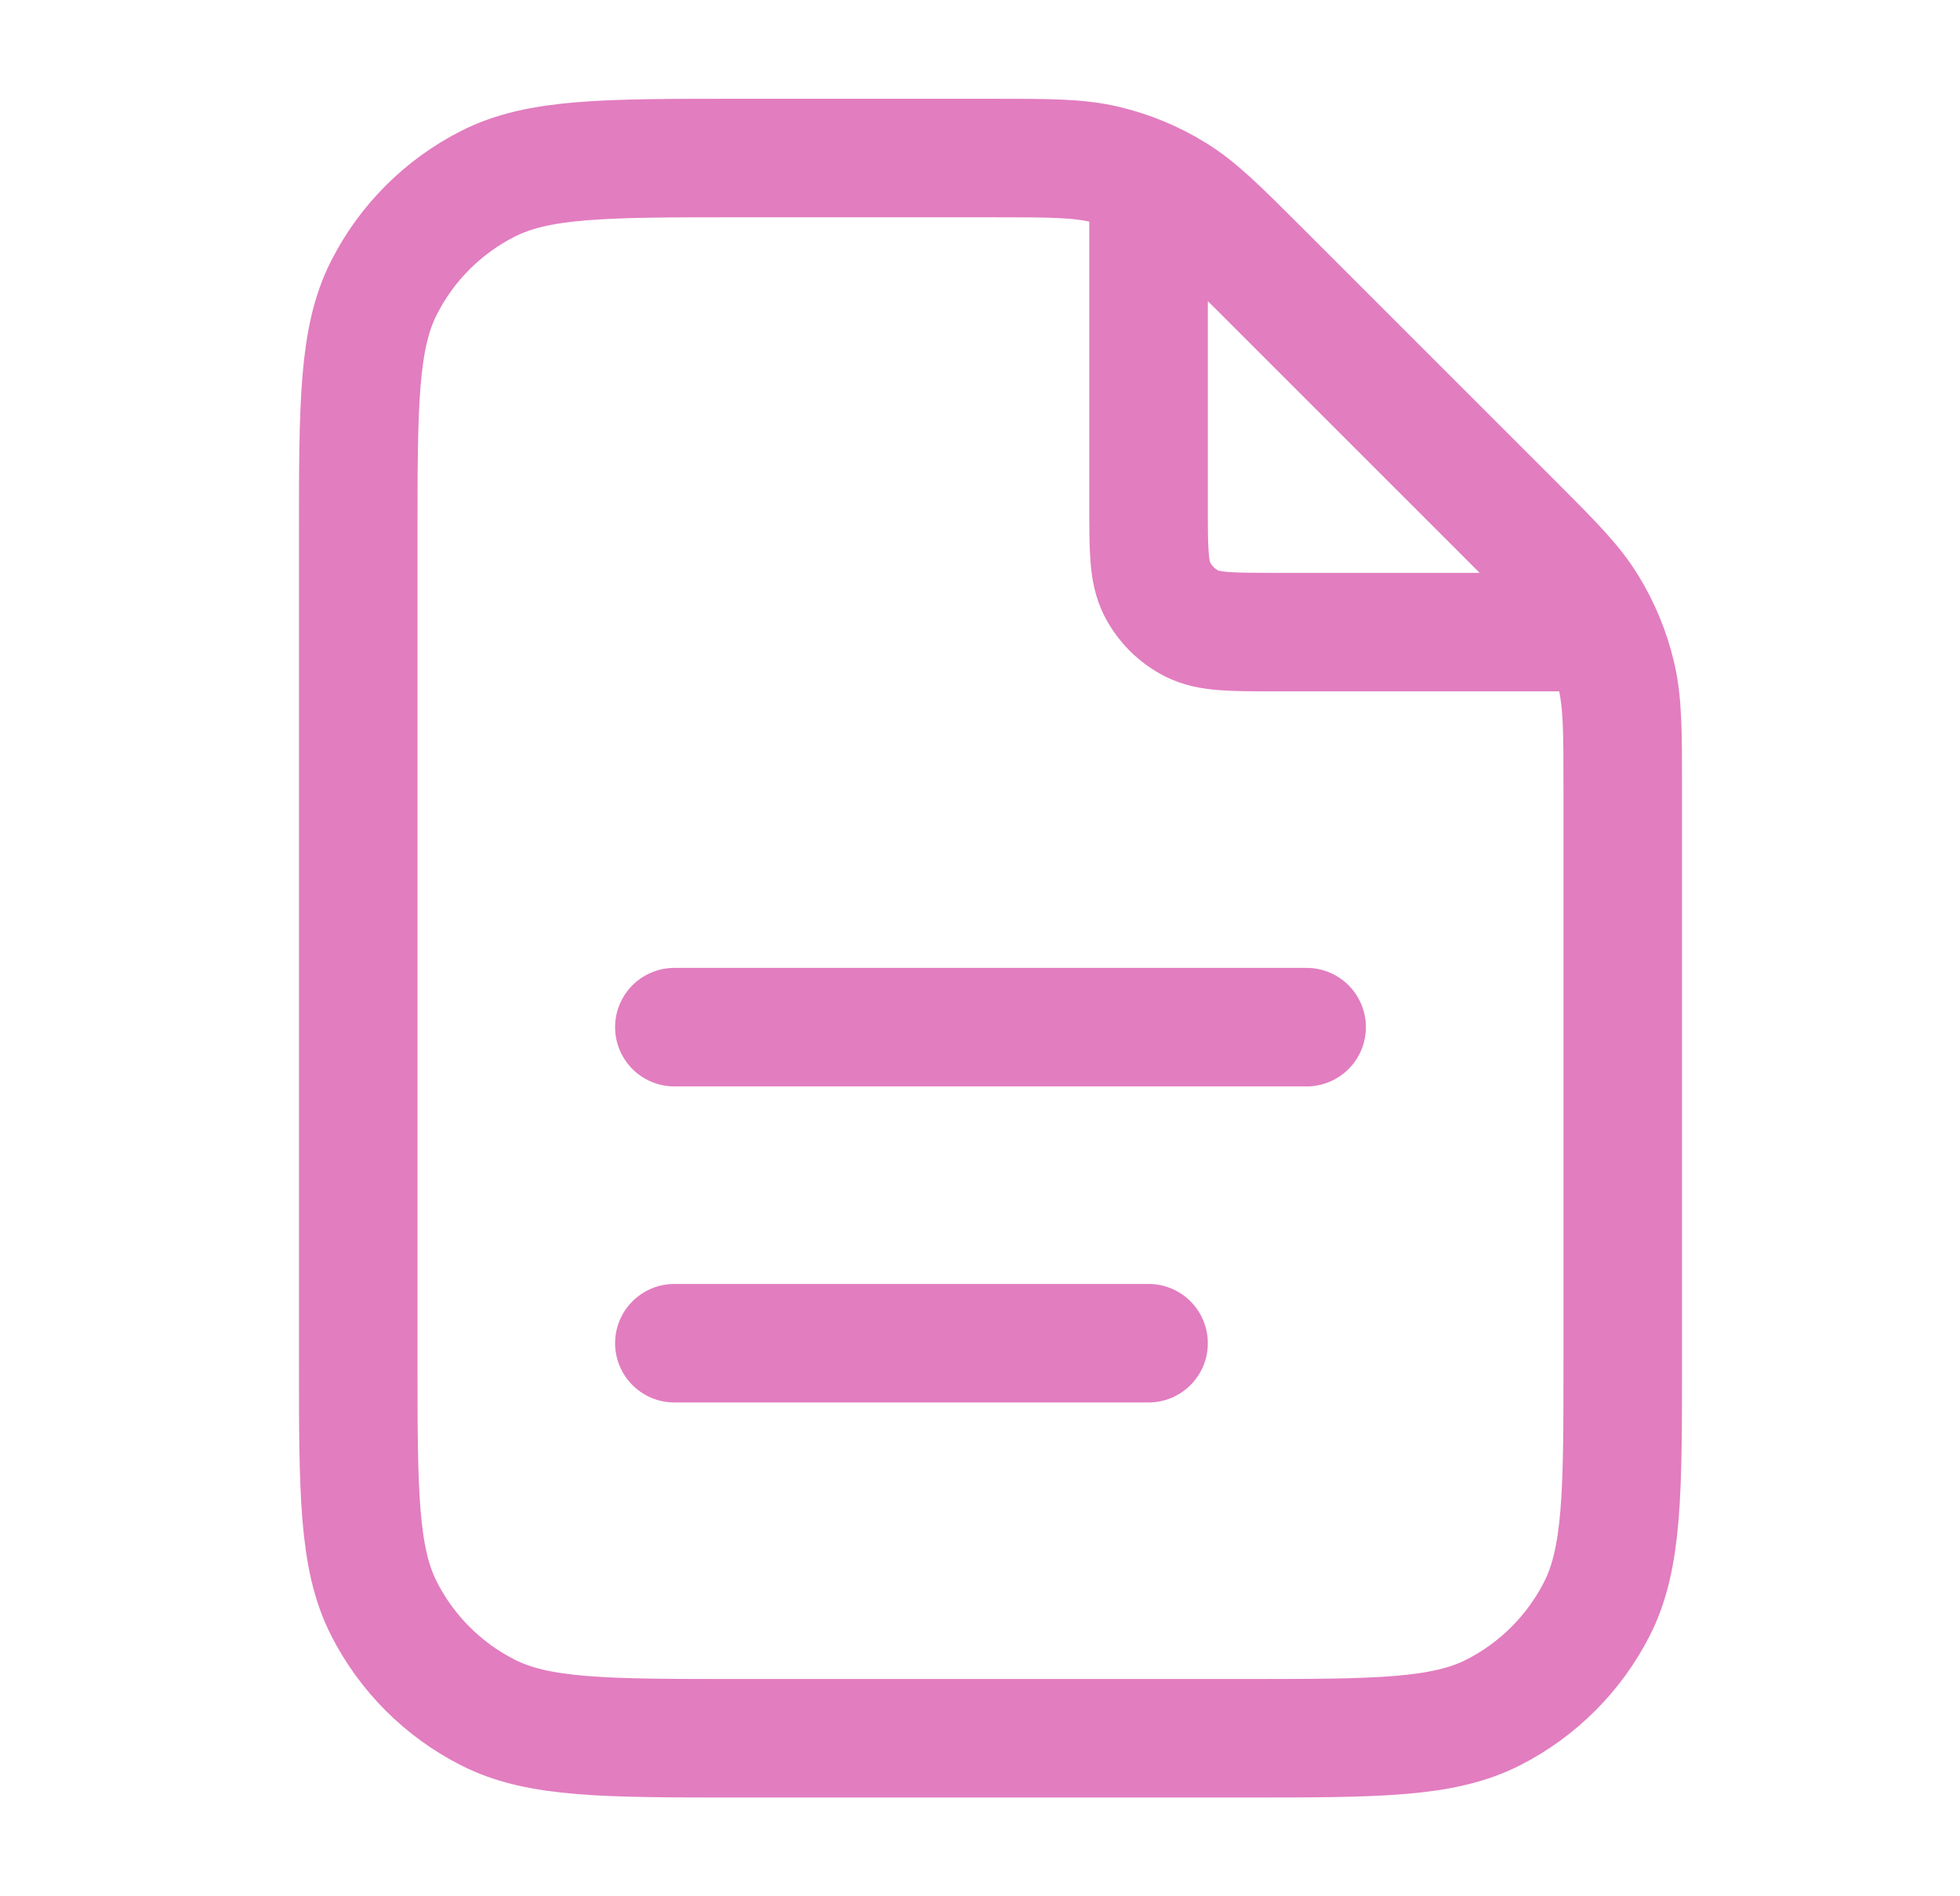 <svg width="31" height="30" viewBox="0 0 31 30" fill="none" xmlns="http://www.w3.org/2000/svg">
<path d="M18.166 2.837V8C18.166 8.7 18.166 9.05 18.302 9.318C18.422 9.553 18.613 9.744 18.849 9.864C19.116 10 19.466 10 20.166 10H25.329M18.166 21.25H10.666M20.666 16.25H10.666M25.666 12.485V21.5C25.666 23.6 25.666 24.65 25.257 25.453C24.898 26.158 24.324 26.732 23.619 27.091C22.816 27.5 21.766 27.5 19.666 27.5H11.666C9.566 27.5 8.516 27.5 7.714 27.091C7.008 26.732 6.434 26.158 6.075 25.453C5.666 24.65 5.666 23.6 5.666 21.5V8.5C5.666 6.4 5.666 5.35 6.075 4.548C6.434 3.842 7.008 3.268 7.714 2.909C8.516 2.5 9.566 2.5 11.666 2.5H15.681C16.598 2.5 17.057 2.5 17.488 2.604C17.871 2.695 18.237 2.847 18.572 3.053C18.951 3.285 19.275 3.609 19.923 4.257L23.909 8.243C24.557 8.891 24.881 9.215 25.113 9.594C25.319 9.929 25.471 10.295 25.562 10.678C25.666 11.11 25.666 11.568 25.666 12.485Z" stroke="#E27DBF" stroke-width="1.875" stroke-linecap="round" stroke-linejoin="round"/>
</svg>
